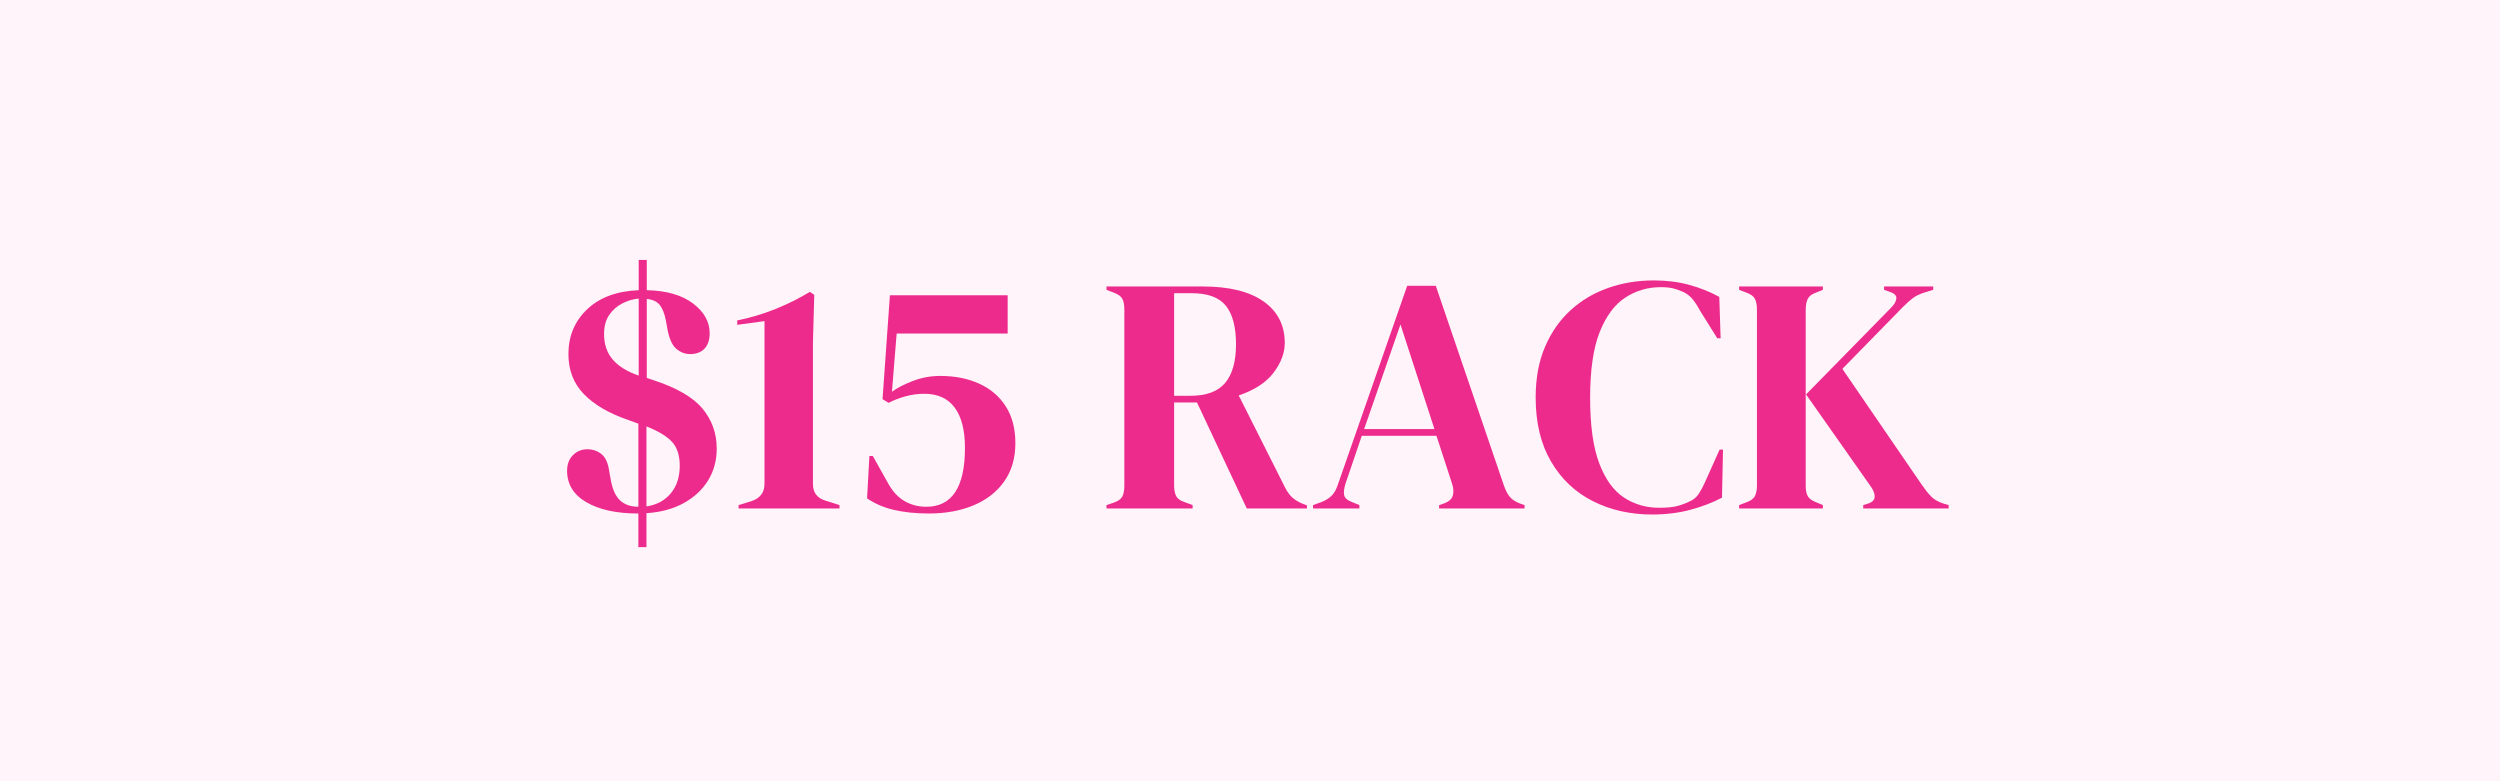 <svg version="1.0" preserveAspectRatio="xMidYMid meet" height="500" viewBox="0 0 1200 375" zoomAndPan="magnify" width="1600" xmlns:xlink="http://www.w3.org/1999/xlink" xmlns="http://www.w3.org/2000/svg"><defs><g></g></defs><rect fill-opacity="1" height="450" y="-37.5" fill="#ffffff" width="1440" x="-120"></rect><rect fill-opacity="1" height="450" y="-37.5" fill="#fff4f9" width="1440" x="-120"></rect><g fill-opacity="1" fill="#ed2b8c"><g transform="translate(264.123, 244.056)"><g><path d="M 42.141 2.422 C 31.805 2.422 23.547 0.617 17.359 -2.984 C 11.172 -6.586 8.078 -11.617 8.078 -18.078 C 8.078 -21.203 9.016 -23.703 10.891 -25.578 C 12.773 -27.461 15.066 -28.406 17.766 -28.406 C 20.453 -28.406 22.766 -27.598 24.703 -25.984 C 26.641 -24.367 27.875 -21.469 28.406 -17.281 L 28.891 -14.688 C 29.648 -9.738 31.129 -6.188 33.328 -4.031 C 35.535 -1.883 38.523 -0.812 42.297 -0.812 L 42.297 -40.688 L 37.453 -42.453 C 28.305 -45.578 21.227 -49.691 16.219 -54.797 C 11.219 -59.91 8.719 -66.344 8.719 -74.094 C 8.719 -82.707 11.703 -89.863 17.672 -95.562 C 23.648 -101.27 31.91 -104.336 42.453 -104.766 L 42.453 -119.297 L 46.328 -119.297 L 46.328 -104.766 C 55.805 -104.555 63.207 -102.43 68.531 -98.391 C 73.852 -94.359 76.516 -89.598 76.516 -84.109 C 76.516 -80.879 75.68 -78.398 74.016 -76.672 C 72.348 -74.953 70.062 -74.094 67.156 -74.094 C 64.676 -74.094 62.441 -74.953 60.453 -76.672 C 58.461 -78.398 57.039 -81.633 56.188 -86.375 L 55.531 -90.078 C 54.883 -93.422 53.914 -95.926 52.625 -97.594 C 51.332 -99.258 49.234 -100.254 46.328 -100.578 L 46.328 -62.641 L 49.234 -61.672 C 60.535 -58.016 68.473 -53.441 73.047 -47.953 C 77.617 -42.461 79.906 -36.055 79.906 -28.734 C 79.906 -23.035 78.531 -17.953 75.781 -13.484 C 73.039 -9.016 69.141 -5.379 64.078 -2.578 C 59.023 0.211 53.055 1.828 46.172 2.266 L 46.172 18.562 L 42.297 18.562 L 42.297 2.422 Z M 25.828 -83.781 C 25.828 -78.832 27.195 -74.742 29.938 -71.516 C 32.688 -68.285 36.859 -65.703 42.453 -63.766 L 42.453 -100.734 C 39.867 -100.523 37.285 -99.773 34.703 -98.484 C 32.117 -97.191 29.992 -95.332 28.328 -92.906 C 26.66 -90.488 25.828 -87.445 25.828 -83.781 Z M 62.156 -20.5 C 62.156 -25.344 60.969 -29.109 58.594 -31.797 C 56.227 -34.492 52.086 -37.023 46.172 -39.391 L 46.172 -0.969 C 51.117 -1.719 55.02 -3.816 57.875 -7.266 C 60.727 -10.711 62.156 -15.125 62.156 -20.5 Z M 62.156 -20.5"></path></g></g></g><g fill-opacity="1" fill="#ed2b8c"><g transform="translate(350.004, 244.056)"><g><path d="M 4.516 0 L 4.516 -1.609 L 10.812 -3.547 C 14.906 -4.953 16.953 -7.695 16.953 -11.781 L 16.953 -89.922 L 3.875 -88.141 L 3.875 -90.25 C 10.227 -91.539 16.336 -93.367 22.203 -95.734 C 28.066 -98.098 33.582 -100.844 38.75 -103.969 L 40.844 -102.516 L 40.203 -79.422 L 40.203 -11.781 C 40.203 -7.582 42.242 -4.895 46.328 -3.719 L 52.953 -1.609 L 52.953 0 Z M 4.516 0"></path></g></g></g><g fill-opacity="1" fill="#ed2b8c"><g transform="translate(406.505, 244.056)"><g><path d="M 39.391 2.422 C 33.148 2.422 27.582 1.852 22.688 0.719 C 17.789 -0.406 13.457 -2.258 9.688 -4.844 L 10.812 -25.188 L 12.438 -25.188 L 19.859 -11.953 C 22.004 -8.078 24.641 -5.25 27.766 -3.469 C 30.891 -1.695 34.332 -0.812 38.094 -0.812 C 50.477 -0.812 56.672 -10.227 56.672 -29.062 C 56.672 -37.562 55.023 -44.016 51.734 -48.422 C 48.453 -52.836 43.582 -55.047 37.125 -55.047 C 34.113 -55.047 31.129 -54.641 28.172 -53.828 C 25.211 -53.023 22.492 -51.977 20.016 -50.688 L 17.109 -52.469 L 20.656 -102.344 L 77.172 -102.344 L 77.172 -83.953 L 23.891 -83.953 L 21.625 -56.016 C 24.102 -57.848 27.441 -59.57 31.641 -61.188 C 35.836 -62.801 40.25 -63.609 44.875 -63.609 C 51.875 -63.609 58.086 -62.367 63.516 -59.891 C 68.953 -57.422 73.203 -53.789 76.266 -49 C 79.336 -44.207 80.875 -38.312 80.875 -31.312 C 80.875 -24.102 79.07 -17.969 75.469 -12.906 C 71.863 -7.852 66.941 -4.035 60.703 -1.453 C 54.461 1.129 47.359 2.422 39.391 2.422 Z M 39.391 2.422"></path></g></g></g><g fill-opacity="1" fill="#ed2b8c"><g transform="translate(492.386, 244.056)"><g></g></g></g><g fill-opacity="1" fill="#ed2b8c"><g transform="translate(527.578, 244.056)"><g><path d="M 3.547 0 L 3.547 -1.609 L 6.938 -2.75 C 9.094 -3.5 10.492 -4.492 11.141 -5.734 C 11.785 -6.973 12.109 -8.723 12.109 -10.984 L 12.109 -95.406 C 12.109 -97.562 11.812 -99.254 11.219 -100.484 C 10.625 -101.723 9.305 -102.723 7.266 -103.484 L 3.547 -104.938 L 3.547 -106.547 L 49.719 -106.547 C 62.414 -106.547 72.156 -104.148 78.938 -99.359 C 85.719 -94.578 89.109 -87.93 89.109 -79.422 C 89.109 -74.691 87.332 -69.957 83.781 -65.219 C 80.227 -60.488 74.633 -56.832 67 -54.25 L 89.438 -9.688 C 90.406 -7.852 91.508 -6.367 92.75 -5.234 C 93.988 -4.109 95.629 -3.117 97.672 -2.266 L 99.766 -1.453 L 99.766 0 L 70.875 0 L 46.984 -50.859 L 36 -50.859 L 36 -10.984 C 36 -8.93 36.32 -7.258 36.969 -5.969 C 37.613 -4.676 38.957 -3.707 41 -3.062 L 44.875 -1.609 L 44.875 0 Z M 36 -54.078 L 43.75 -54.078 C 51.5 -54.078 57.094 -56.148 60.531 -60.297 C 63.977 -64.441 65.703 -70.602 65.703 -78.781 C 65.703 -87.07 64.086 -93.234 60.859 -97.266 C 57.629 -101.297 52.195 -103.312 44.562 -103.312 L 36 -103.312 Z M 36 -54.078"></path></g></g></g><g fill-opacity="1" fill="#ed2b8c"><g transform="translate(628.956, 244.056)"><g><path d="M 1.297 0 L 1.297 -1.609 L 5.328 -3.062 C 7.484 -3.926 9.148 -4.977 10.328 -6.219 C 11.516 -7.457 12.484 -9.207 13.234 -11.469 L 46.5 -106.875 L 60.219 -106.875 L 92.984 -10.812 C 93.848 -8.445 94.816 -6.645 95.891 -5.406 C 96.973 -4.164 98.645 -3.117 100.906 -2.266 L 102.828 -1.609 L 102.828 0 L 61.828 0 L 61.828 -1.609 L 64.25 -2.422 C 66.508 -3.285 67.879 -4.492 68.359 -6.047 C 68.848 -7.609 68.77 -9.469 68.125 -11.625 L 60.547 -34.875 L 24.703 -34.875 L 16.953 -12.109 C 16.203 -9.742 15.957 -7.859 16.219 -6.453 C 16.488 -5.055 17.754 -3.926 20.016 -3.062 L 23.562 -1.609 L 23.562 0 Z M 25.828 -38.094 L 59.578 -38.094 L 43.266 -88.312 Z M 25.828 -38.094"></path></g></g></g><g fill-opacity="1" fill="#ed2b8c"><g transform="translate(733.885, 244.056)"><g><path d="M 59.094 2.906 C 48.645 2.906 39.195 0.781 30.75 -3.469 C 22.301 -7.719 15.602 -14.039 10.656 -22.438 C 5.707 -30.832 3.234 -41.113 3.234 -53.281 C 3.234 -62.531 4.738 -70.648 7.75 -77.641 C 10.758 -84.641 14.875 -90.504 20.094 -95.234 C 25.312 -99.973 31.336 -103.523 38.172 -105.891 C 45.016 -108.266 52.254 -109.453 59.891 -109.453 C 66.023 -109.453 71.676 -108.75 76.844 -107.344 C 82.008 -105.945 86.852 -104.016 91.375 -101.547 L 92.016 -81.688 L 90.406 -81.688 L 82.328 -94.609 C 81.254 -96.648 80.07 -98.504 78.781 -100.172 C 77.488 -101.836 75.875 -103.102 73.938 -103.969 C 72.32 -104.719 70.734 -105.281 69.172 -105.656 C 67.609 -106.031 65.645 -106.219 63.281 -106.219 C 57.039 -106.219 51.363 -104.551 46.25 -101.219 C 41.133 -97.883 37.039 -92.367 33.969 -84.672 C 30.906 -76.973 29.375 -66.453 29.375 -53.109 C 29.375 -39.867 30.828 -29.398 33.734 -21.703 C 36.641 -14.016 40.594 -8.531 45.594 -5.25 C 50.602 -1.969 56.227 -0.328 62.469 -0.328 C 65.914 -0.328 68.66 -0.566 70.703 -1.047 C 72.754 -1.535 74.801 -2.266 76.844 -3.234 C 78.883 -4.086 80.441 -5.348 81.516 -7.016 C 82.598 -8.691 83.57 -10.5 84.438 -12.438 L 91.531 -28.25 L 93.156 -28.25 L 92.672 -5.172 C 88.148 -2.797 83.086 -0.859 77.484 0.641 C 71.891 2.148 65.758 2.906 59.094 2.906 Z M 59.094 2.906"></path></g></g></g><g fill-opacity="1" fill="#ed2b8c"><g transform="translate(831.228, 244.056)"><g><path d="M 3.547 0 L 3.547 -1.609 L 6.938 -2.906 C 9.094 -3.656 10.492 -4.676 11.141 -5.969 C 11.785 -7.258 12.109 -8.93 12.109 -10.984 L 12.109 -95.406 C 12.109 -97.562 11.785 -99.285 11.141 -100.578 C 10.492 -101.867 9.094 -102.891 6.938 -103.641 L 3.547 -104.938 L 3.547 -106.547 L 43.75 -106.547 L 43.75 -104.938 L 40.203 -103.484 C 38.367 -102.836 37.129 -101.867 36.484 -100.578 C 35.836 -99.285 35.516 -97.508 35.516 -95.25 L 35.516 -10.812 C 35.516 -8.664 35.863 -7 36.562 -5.812 C 37.258 -4.625 38.633 -3.656 40.688 -2.906 L 43.75 -1.609 L 43.75 0 Z M 63.125 0 L 63.125 -1.609 L 65.219 -2.266 C 67.375 -2.91 68.504 -3.984 68.609 -5.484 C 68.711 -6.992 68.066 -8.719 66.672 -10.656 L 35.672 -54.734 L 76.516 -96.375 C 78.023 -97.883 78.859 -99.336 79.016 -100.734 C 79.18 -102.129 78.133 -103.207 75.875 -103.969 L 73.125 -104.938 L 73.125 -106.547 L 96.703 -106.547 L 96.703 -104.938 L 92.5 -103.641 C 90.133 -102.891 88.25 -101.973 86.844 -100.891 C 85.445 -99.816 83.836 -98.367 82.016 -96.547 L 53.109 -67 L 91.047 -11.625 C 92.66 -9.258 94.191 -7.32 95.641 -5.812 C 97.098 -4.301 99.172 -3.117 101.859 -2.266 L 104.125 -1.609 L 104.125 0 Z M 63.125 0"></path></g></g></g></svg>